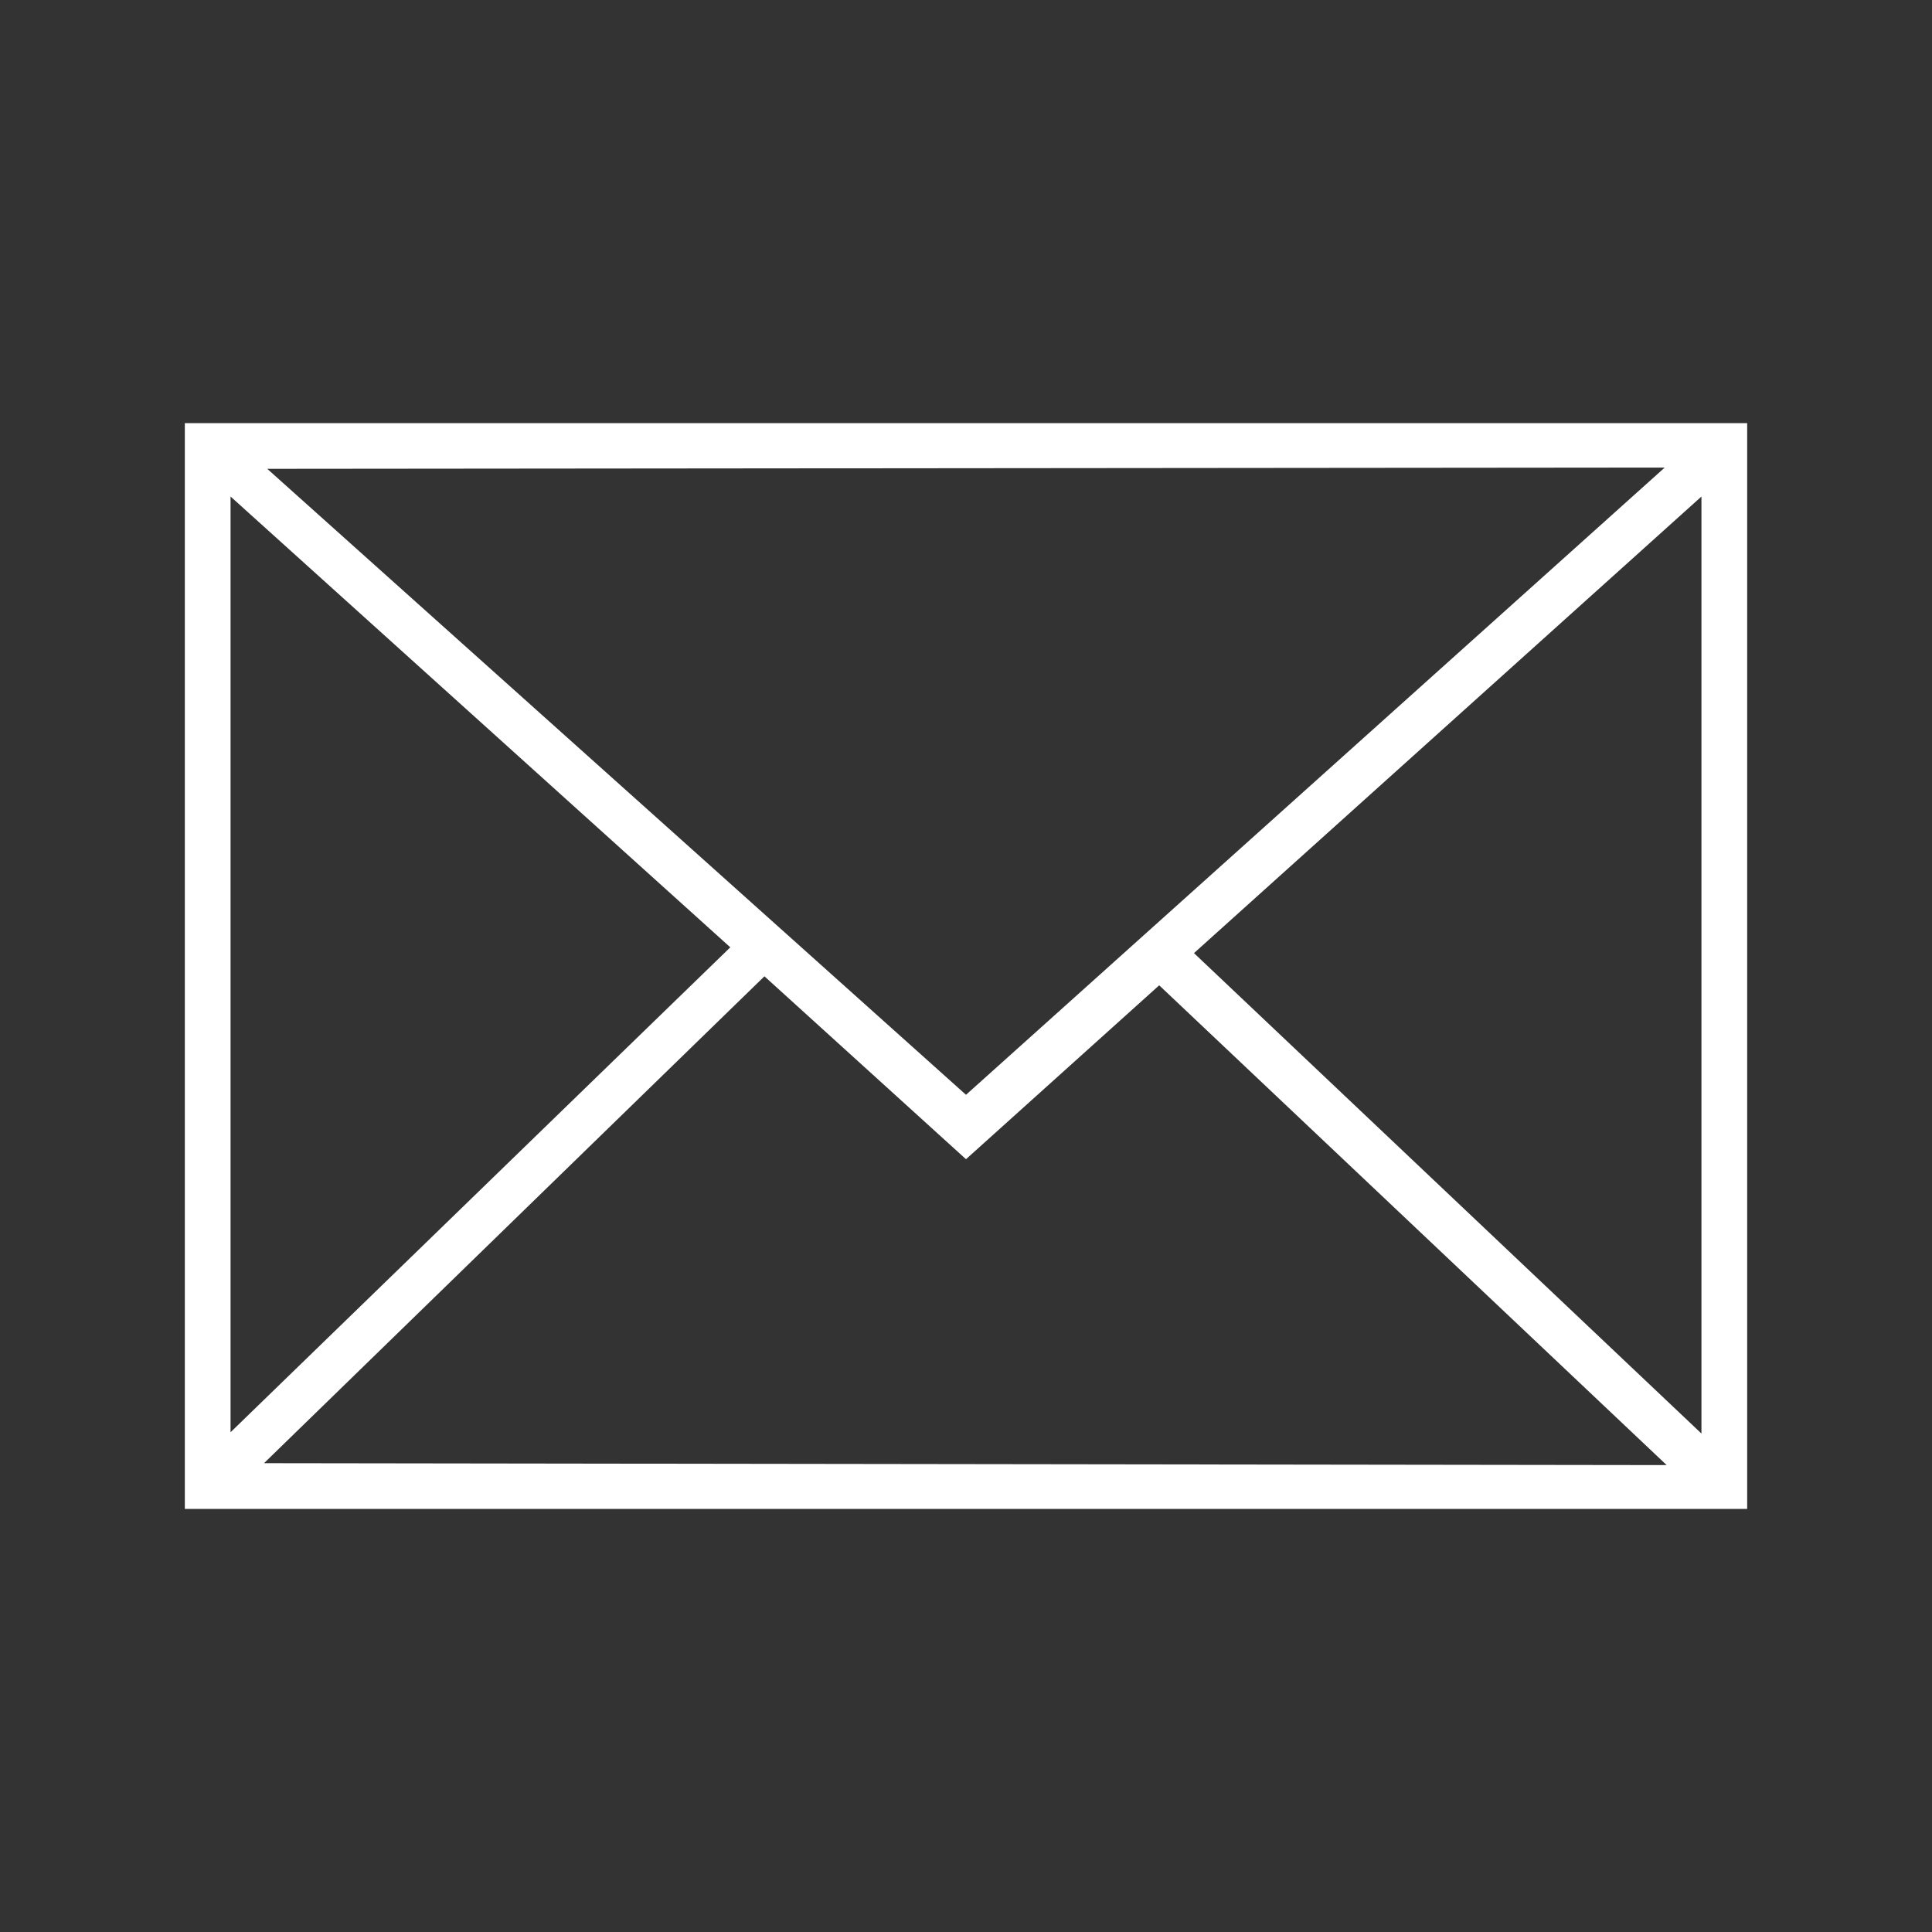 <svg id="bc33fed2-47a9-4fd6-88a0-5c7ad400c442" data-name="Lager 1" xmlns="http://www.w3.org/2000/svg" viewBox="0 0 30 30"><rect x="0" y="0" width="30" height="30" fill="#333333" stroke="none"/><path d="M2.87,23.43H27.13V6.57H2.87Zm1.23-.71,7.77-7.56L15,18l3-2.7,7.88,7.45Zm22.32-.46L18.54,14.8l7.88-7.09Zm-.57-15L15,17,4.15,7.28ZM3.58,7.71l7.76,7L3.58,22.24Z" style="fill:#fff"/></svg>